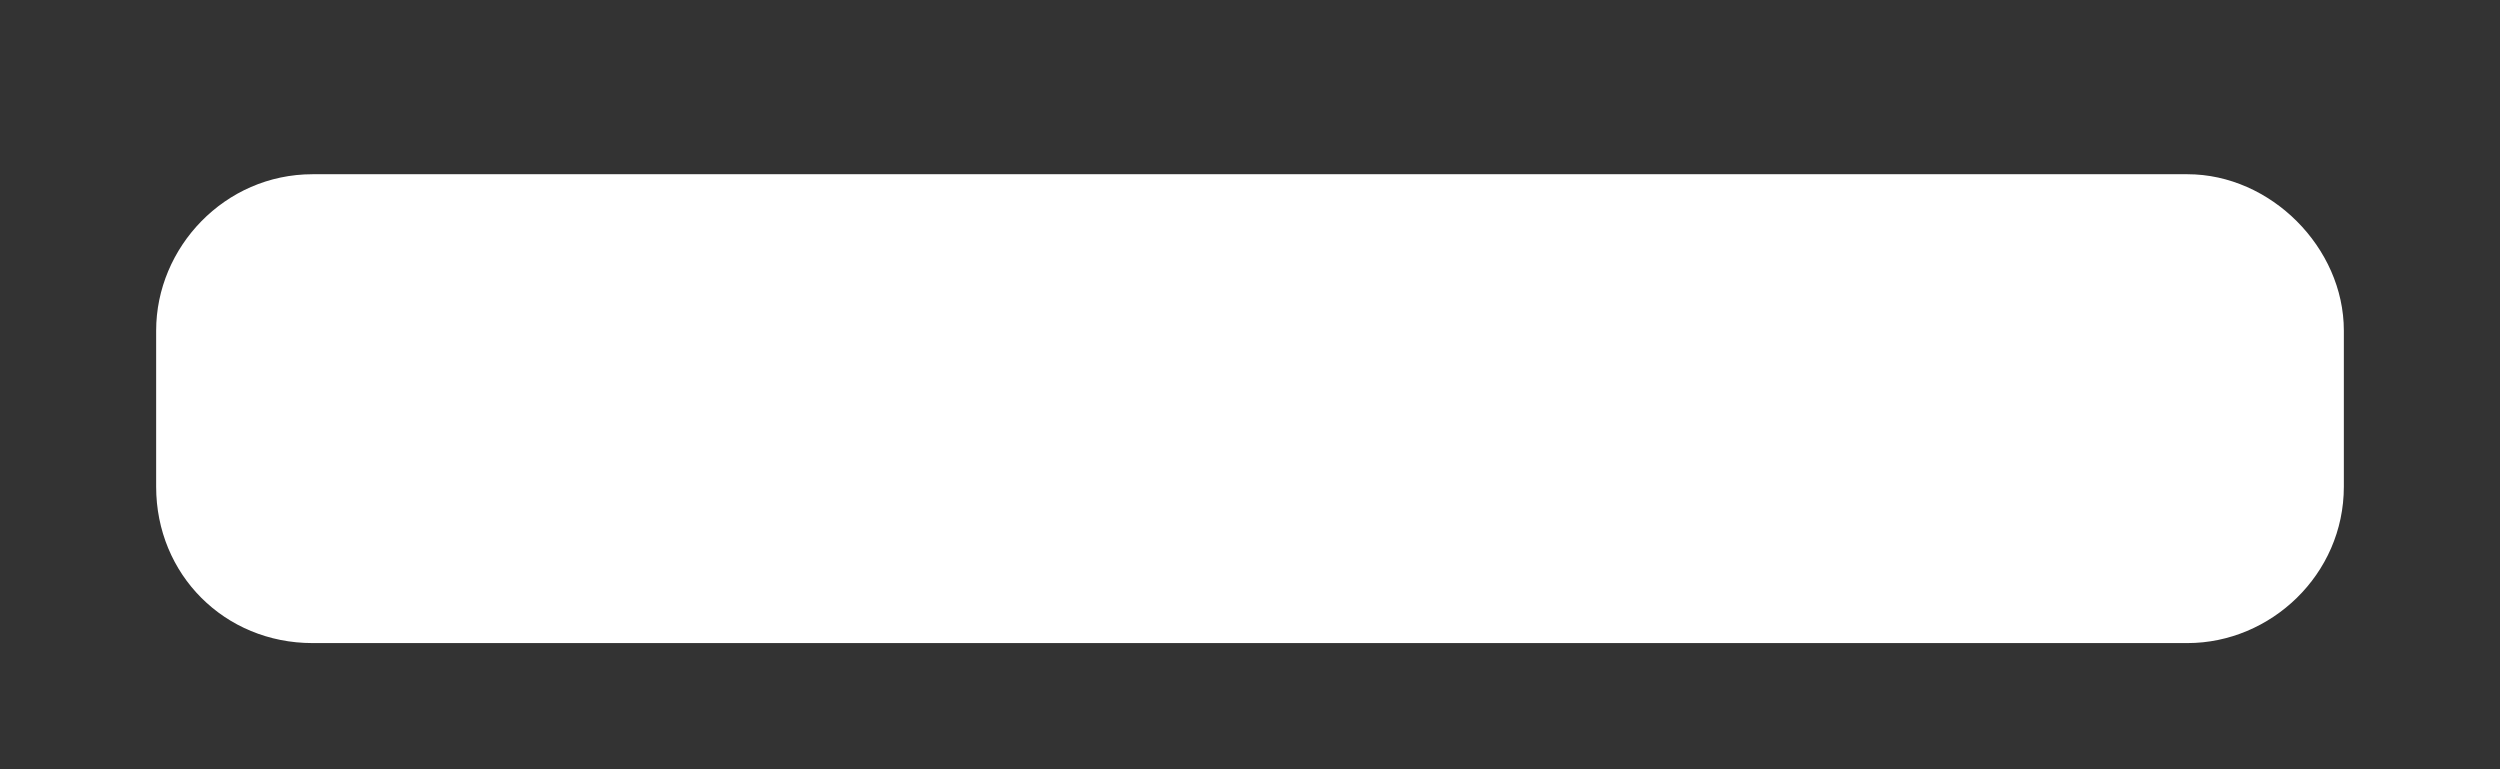 <svg width="13" height="4" viewBox="0 0 13 4" fill="none" xmlns="http://www.w3.org/2000/svg">
    <rect x="0" y="0" width="13" height="4" fill="#333333" stroke="none"/>
    <path d="M11.375 0.906H1.625C1.168 0.906 0.812 1.287 0.812 1.719V2.531C0.812 2.988 1.168 3.344 1.625 3.344H11.375C11.807 3.344 12.188 2.988 12.188 2.531V1.719C12.188 1.287 11.807 0.906 11.375 0.906Z" fill="white"/>
</svg>
